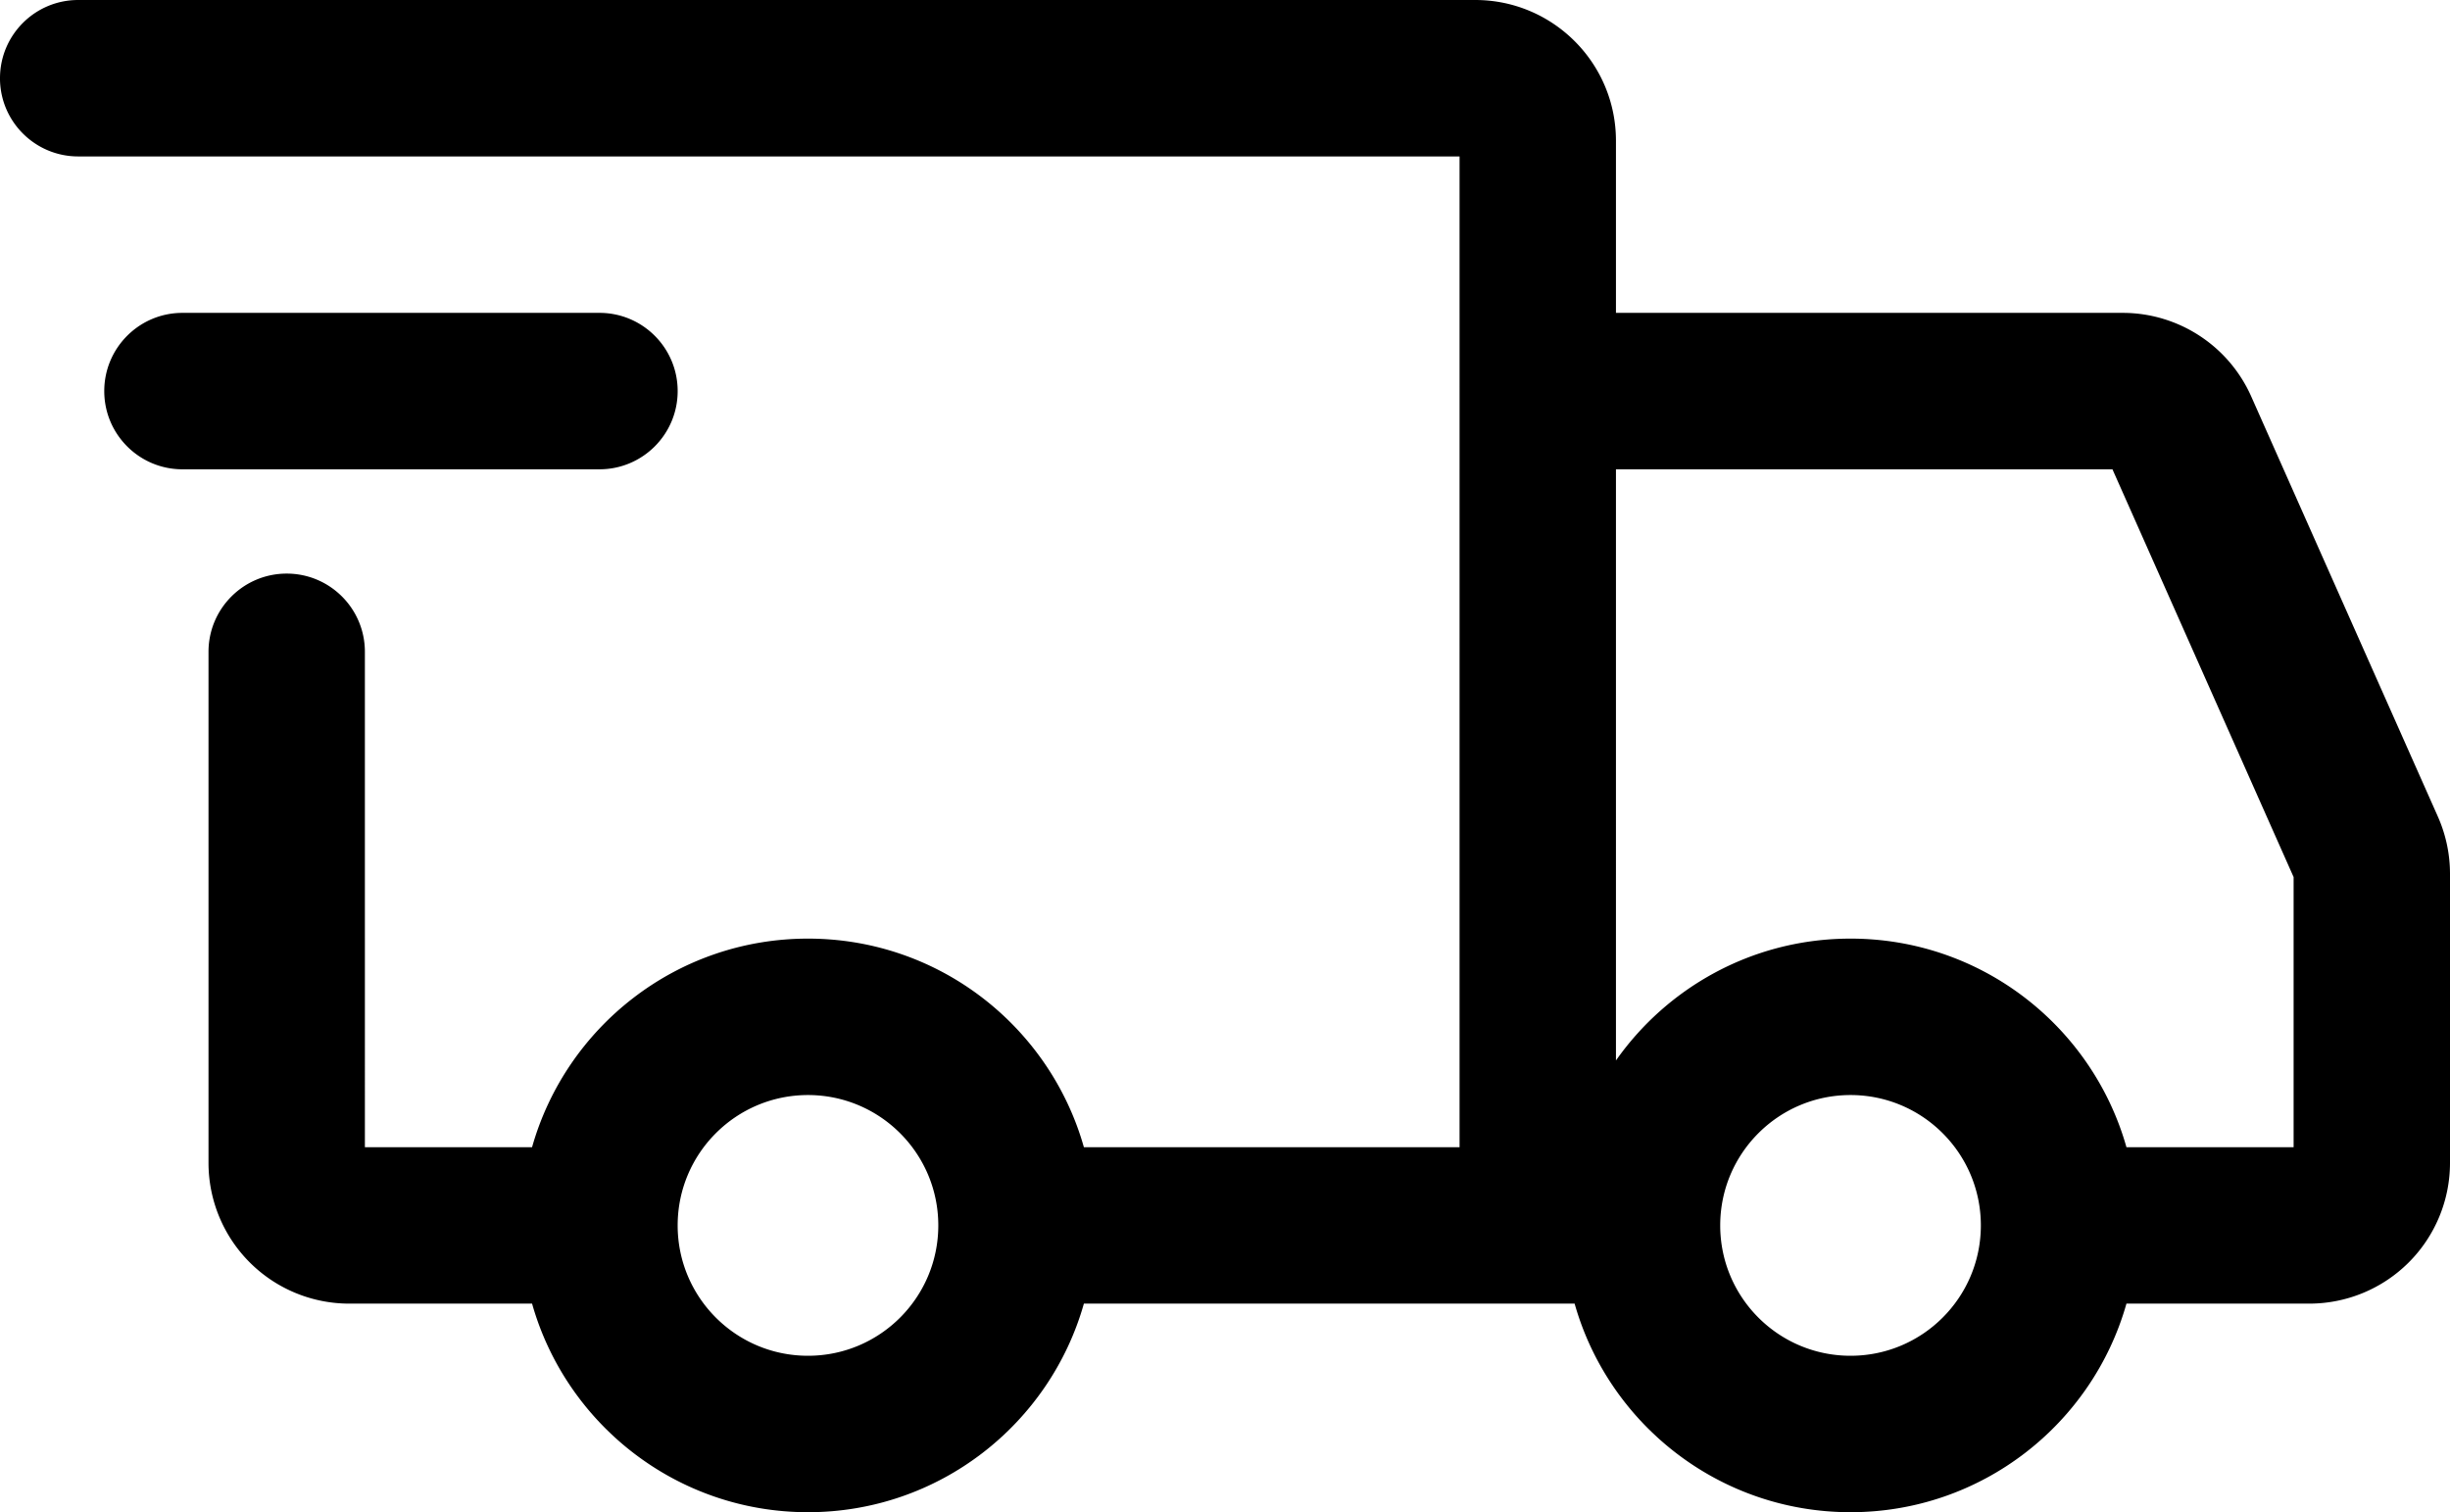 <?xml version="1.0" encoding="UTF-8"?>
<svg xmlns="http://www.w3.org/2000/svg" width="810" height="500">
  <path d="M487.723 0c25.7 0 46.532 20.842 46.532 46.552v56.896H701.77c18.378 0 35.032 10.825 42.512 27.636l61.685 138.867A46.635 46.635 0 0 1 810 288.862v95.62a46.562 46.562 0 0 1-13.629 32.918 46.522 46.522 0 0 1-32.903 13.634l-60.44.001C691.775 470.837 655.196 500 611.808 500c-43.387 0-79.966-29.163-91.219-68.965H358.347C347.094 470.837 310.515 500 267.127 500c-43.387 0-79.966-29.163-91.218-68.965h-60.44A46.522 46.522 0 0 1 82.564 417.4a46.562 46.562 0 0 1-13.629-32.917V215.517c0-14.283 11.574-25.862 25.851-25.862s25.851 11.579 25.851 25.862V379.31h55.27c11.253-39.8 47.832-68.964 91.22-68.964 43.387 0 79.966 29.163 91.219 68.965h124.205V51.723h-456.7C11.743 51.724.275 40.42 0 26.371v-.509C0 11.58 11.574 0 25.851 0h461.872zM267.128 362.069c-23.796 0-43.085 19.298-43.085 43.103 0 23.806 19.29 43.104 43.085 43.104s43.085-19.298 43.085-43.104c0-23.805-19.29-43.103-43.085-43.103zm344.68 0c-23.795 0-43.085 19.298-43.085 43.103 0 23.806 19.29 43.104 43.086 43.104 23.795 0 43.085-19.298 43.085-43.104 0-23.805-19.29-43.103-43.085-43.103zm86.595-206.898l-164.148.001-.002 195.467c16.874-23.974 44.574-39.772 75.988-40.281l1.568-.013c43.387 0 79.966 29.163 91.219 68.965h55.269V290l-59.894-134.83zm-500.212-51.723c14.278 0 25.852 11.58 25.852 25.862 0 14.284-11.574 25.862-25.852 25.862H60.32c-14.277 0-25.85-11.578-25.85-25.862 0-14.283 11.573-25.862 25.85-25.862h137.872z"></path>
</svg>
